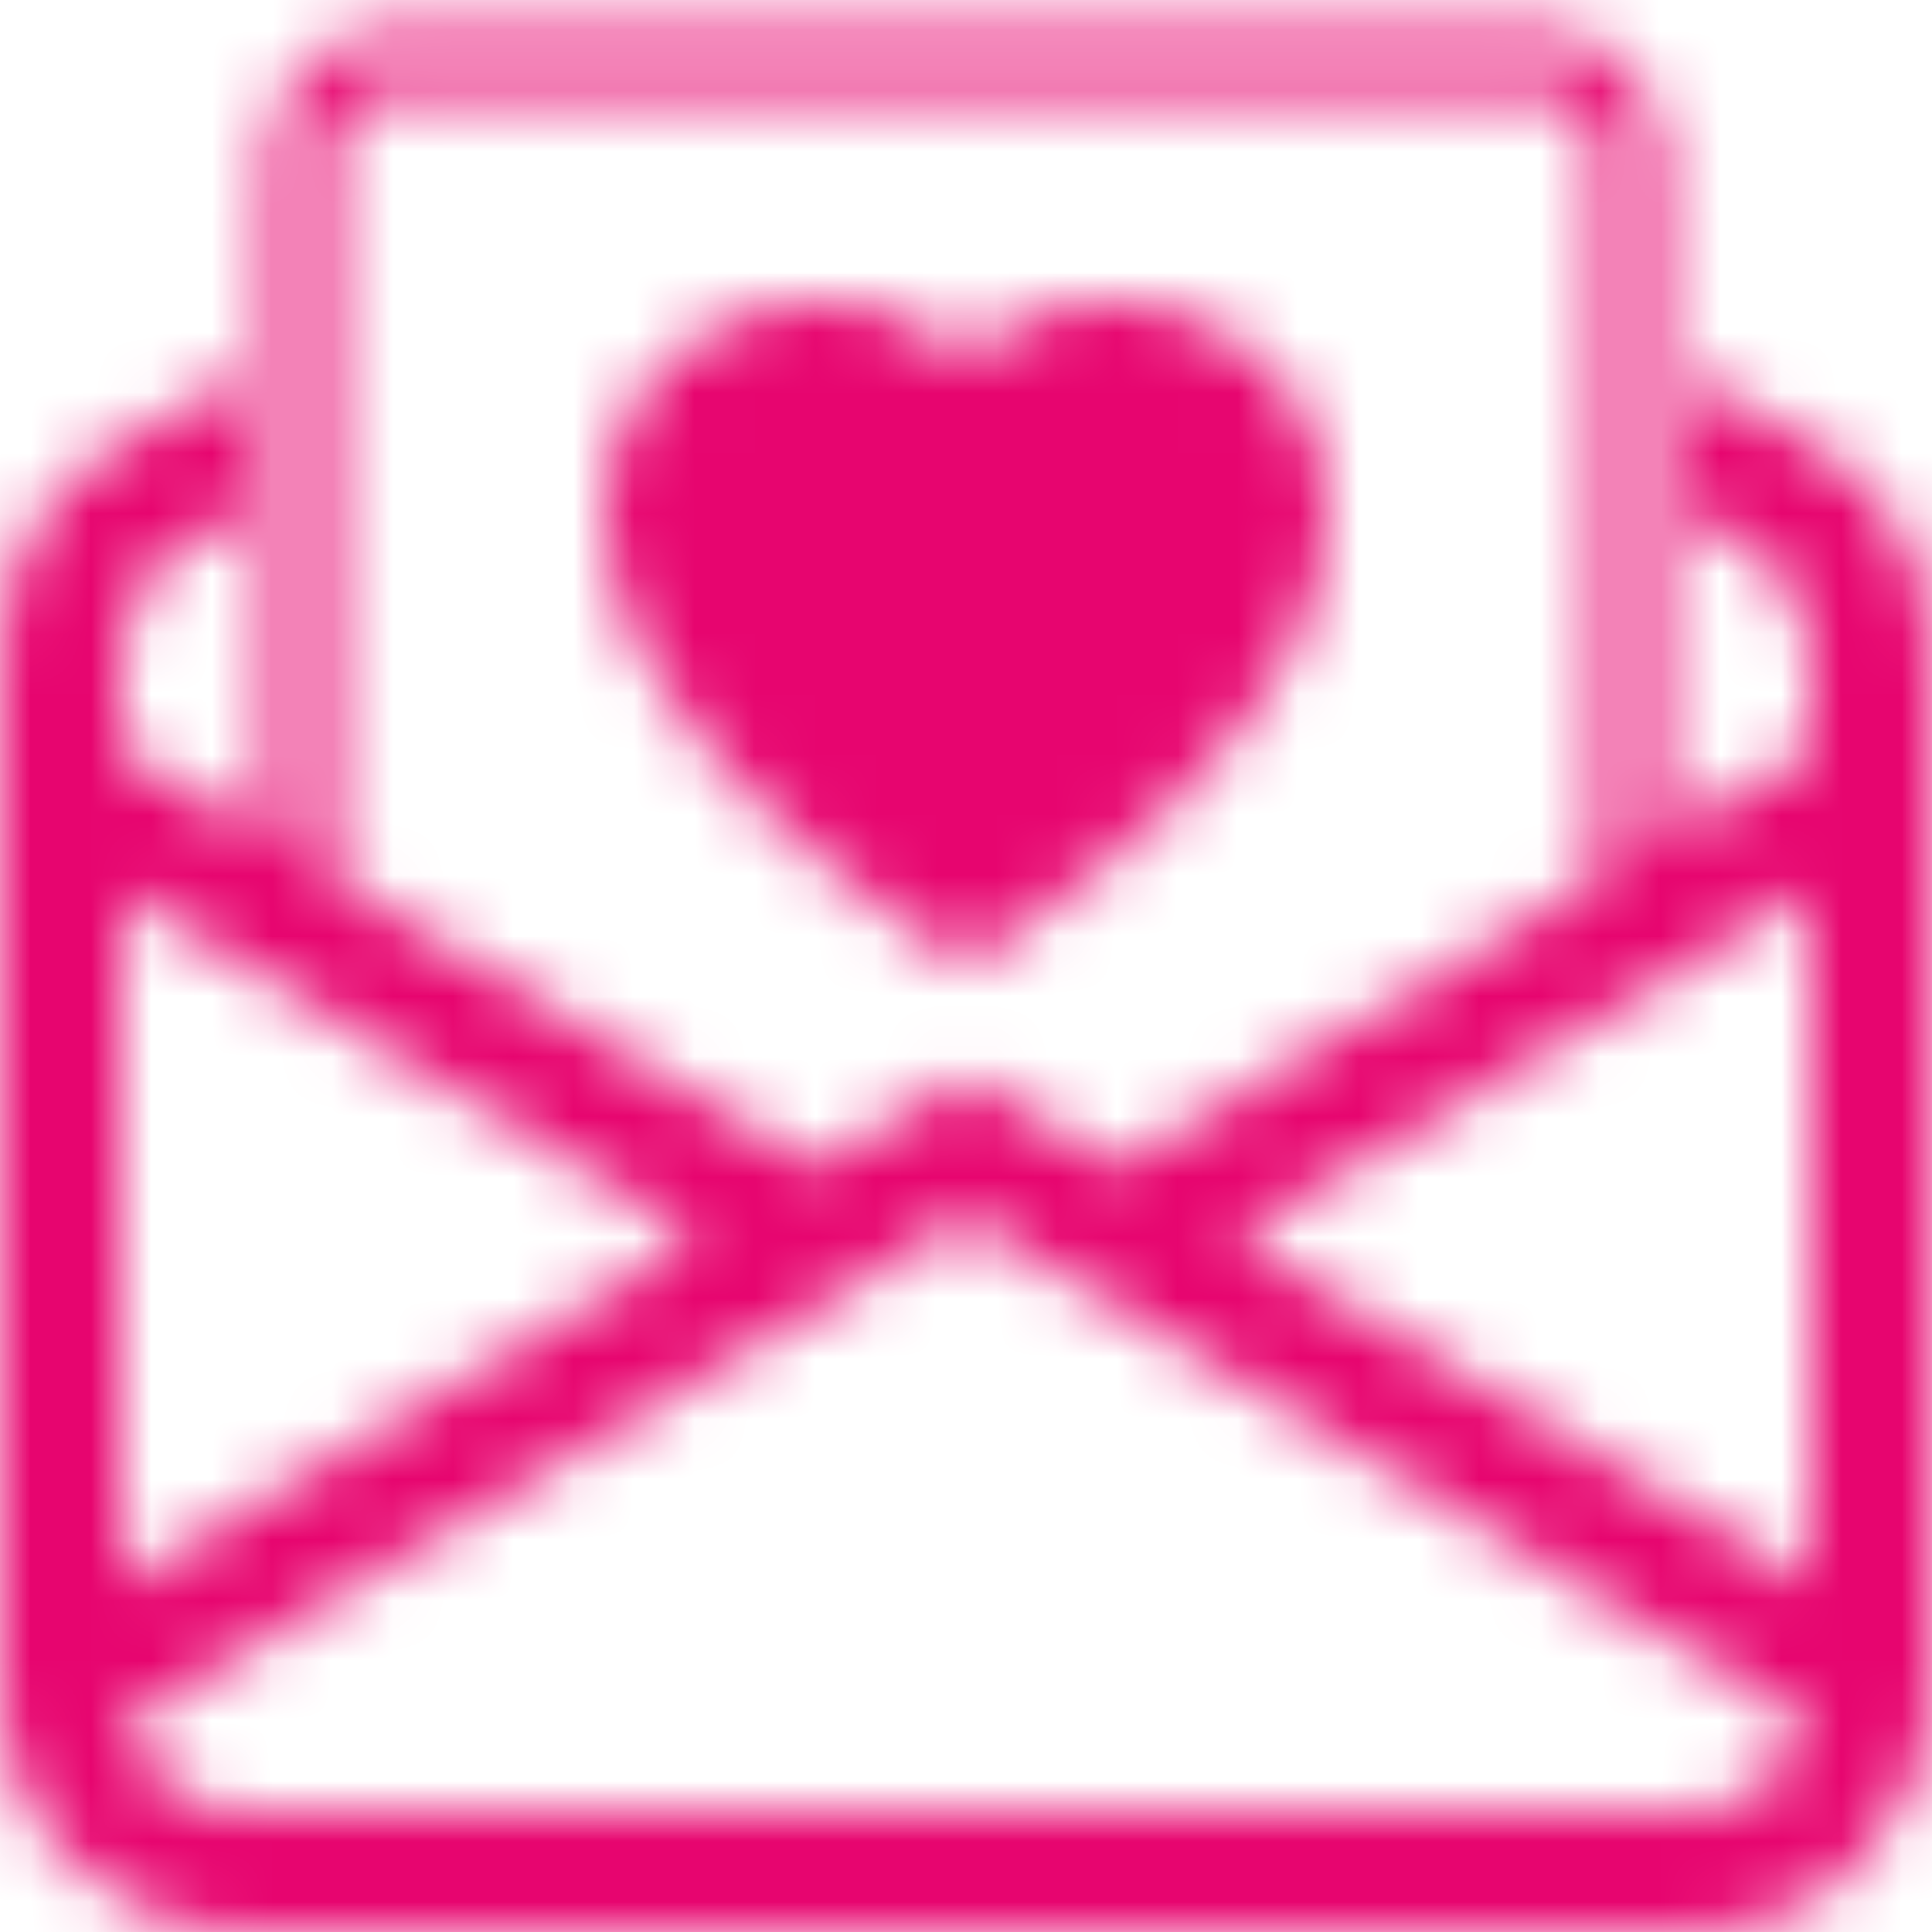 <svg width="32" height="32" viewBox="0 0 32 32" fill="none" xmlns="http://www.w3.org/2000/svg">
<mask id="mask0_1_1489" style="mask-type:alpha" maskUnits="userSpaceOnUse" x="0" y="0" width="32" height="32">
<path d="M25.5 0.5C26.605 0.5 27.5 1.395 27.5 2.5V13.933L30 12.434V10.8C30 10.062 29.593 9.383 28.941 9.035L28 8.532V6.265L29.883 7.27C31.186 7.965 32 9.323 32 10.8V27.999C32 30.208 30.209 31.999 28 31.999H4C1.791 31.999 0 30.208 0 27.999V10.8C0 9.323 0.814 7.965 2.117 7.27L4 6.265V8.532L3.059 9.035C2.407 9.383 2 10.062 2 10.8V12.434L4.5 13.933V2.5C4.5 1.395 5.395 0.5 6.5 0.5H25.5ZM2.069 28.524C2.3 29.374 3.077 29.999 4 29.999H28C28.923 29.999 29.7 29.374 29.931 28.524L16 20.166L2.069 28.524ZM2 26.233L11.557 20.499L2 14.766V26.233ZM20.443 20.499L30 26.233V14.766L20.443 20.499ZM6.5 1.5C5.948 1.5 5.5 1.948 5.5 2.5V14.533L13.5 19.333L16 17.833L18.5 19.333L26.5 14.533V2.5C26.5 1.948 26.052 1.5 25.5 1.5H6.5ZM16 5.963C19.329 2.618 27.65 8.473 16 16C4.35 8.473 12.671 2.618 16 5.963Z" fill="black"/>
</mask>
<g mask="url(#mask0_1_1489)">
<rect width="32" height="32" fill="#E7056F"/>
</g>
</svg>
